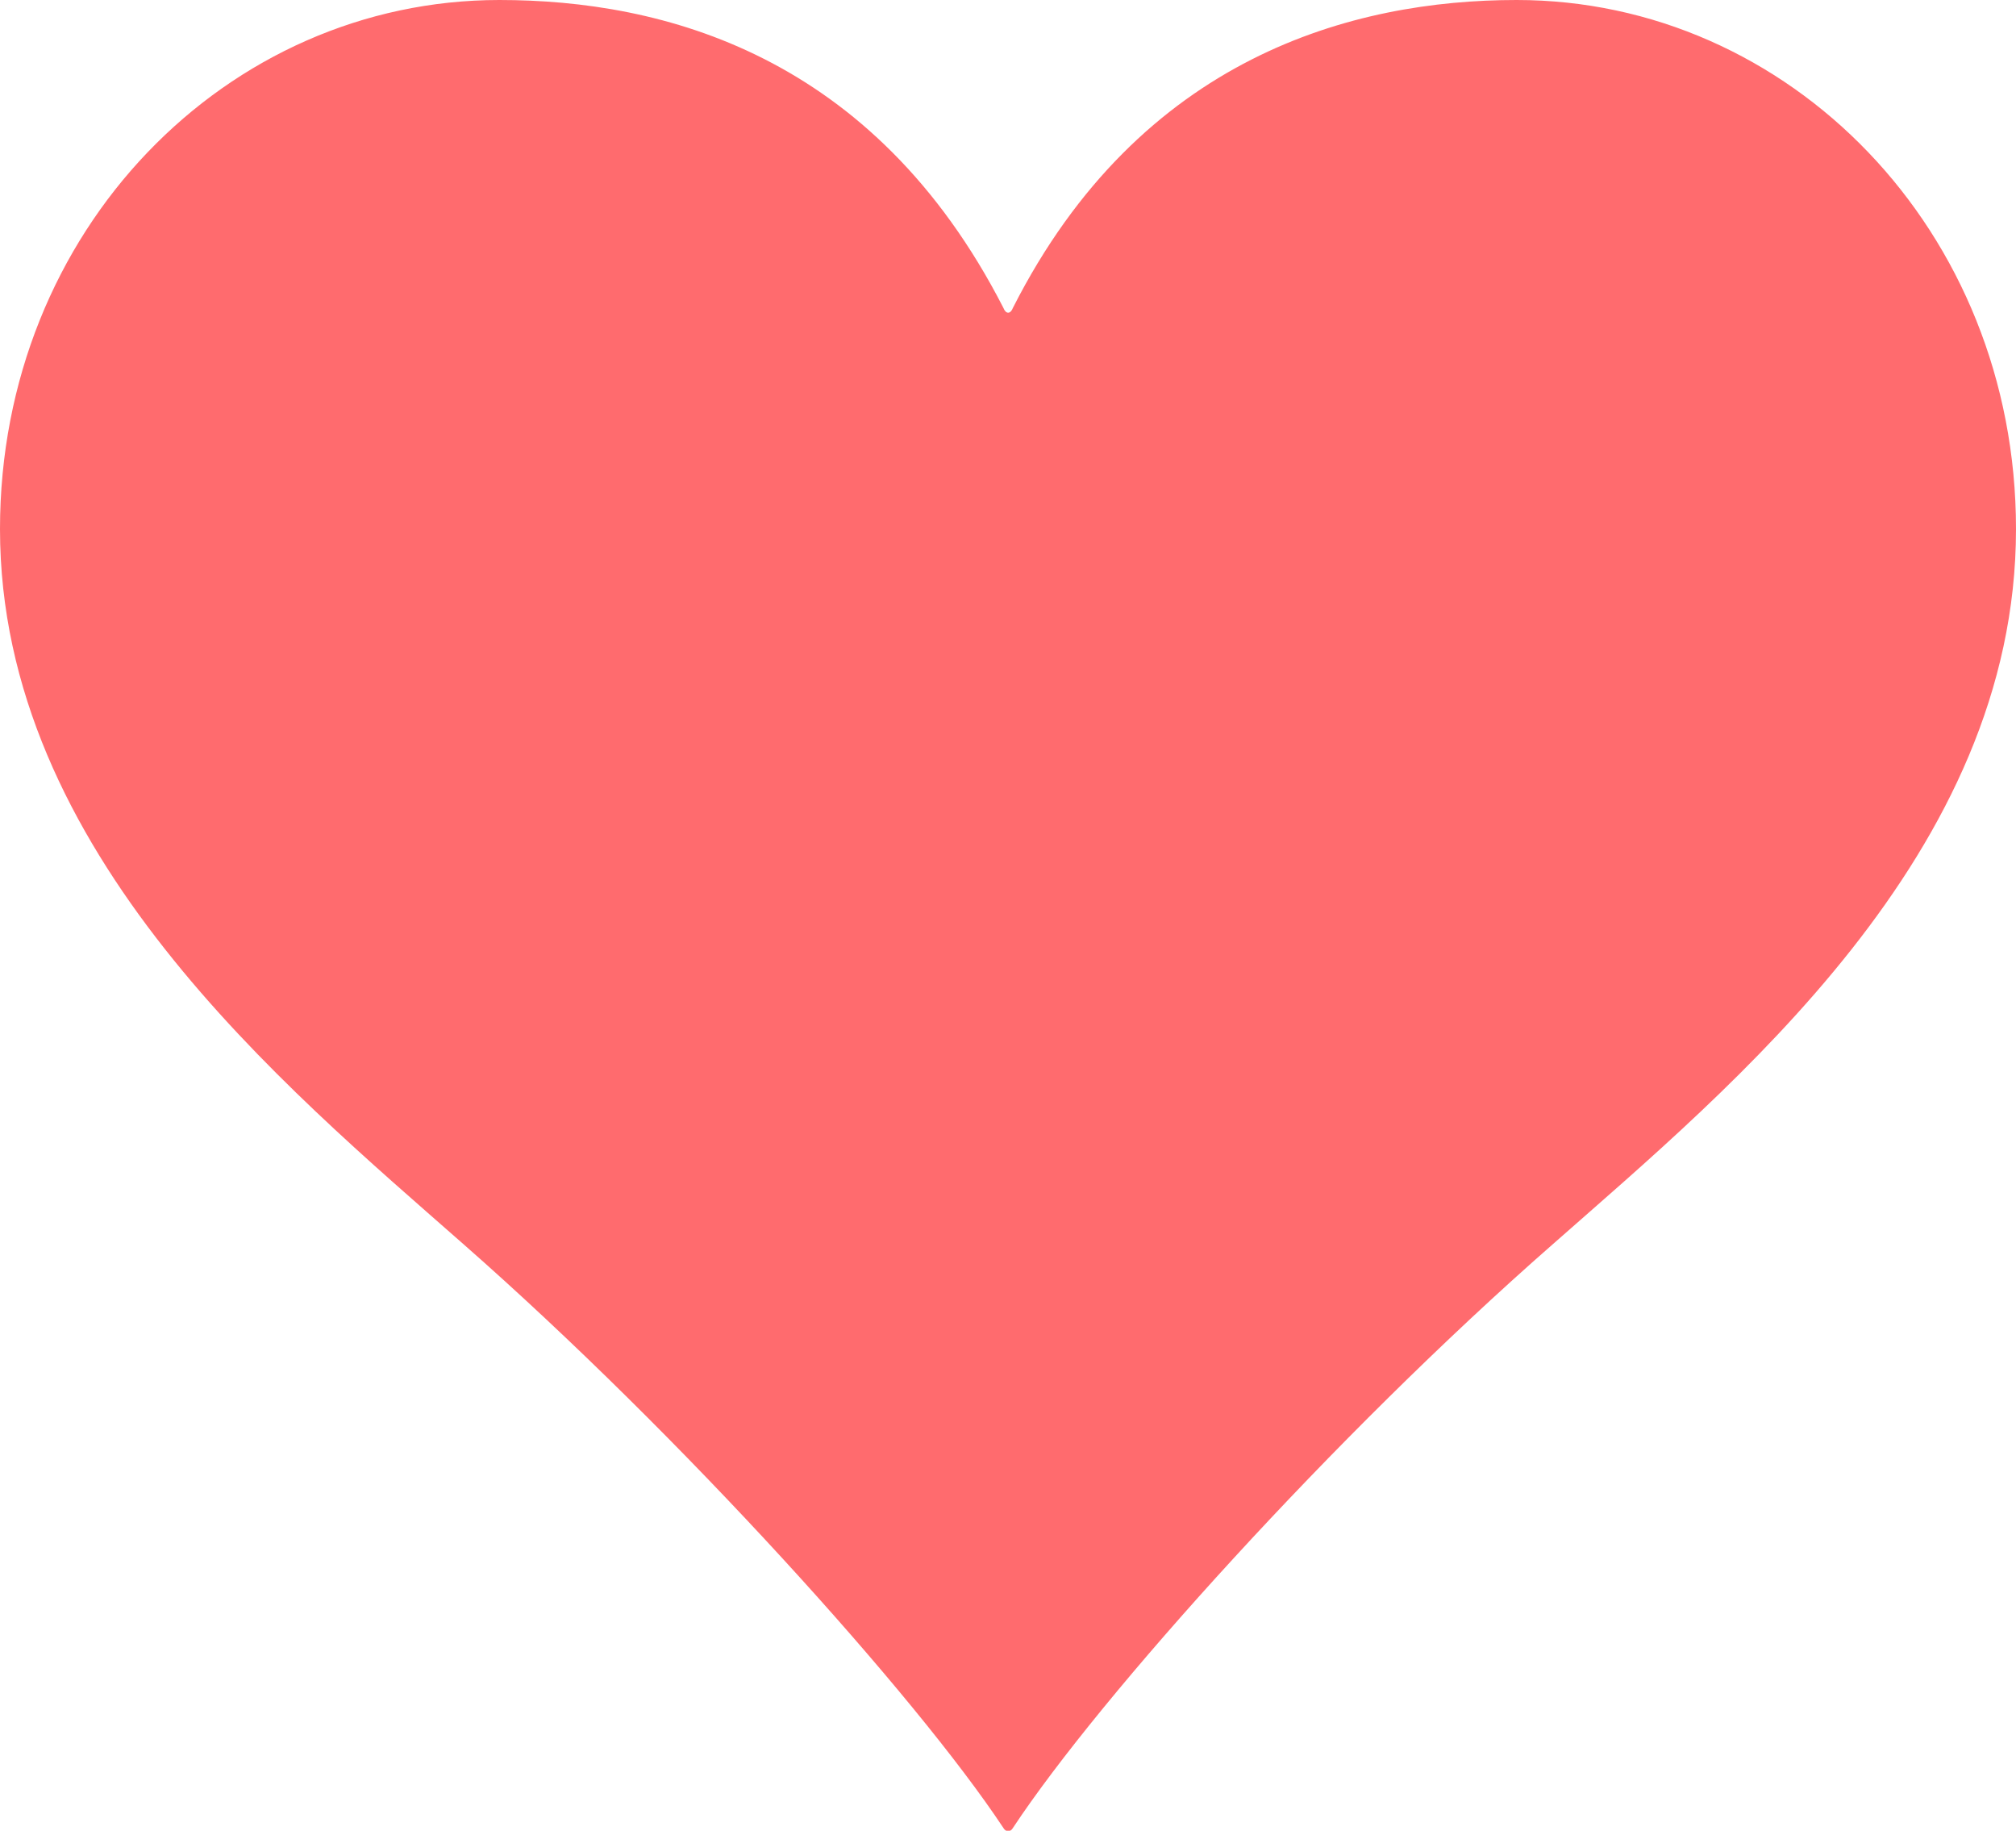 <?xml version="1.0" encoding="UTF-8"?><svg id="b" xmlns="http://www.w3.org/2000/svg" viewBox="0 0 65.44 59.41"><g id="c"><path d="M65.44,17.17c0,10.55-9.22,18.08-15.05,23.22-7.07,6.19-14.67,14.63-17.51,18.93-.08.14-.23.14-.31,0-2.84-4.29-10.45-12.73-17.51-18.93C9.22,35.25,0,27.65,0,17.17,0,7.46,7.37,0,16.21,0c5.3,0,12.14,1.76,16.36,9.99.08.21.23.21.31,0C37.02,1.83,43.93,0,49.23,0c8.83,0,16.21,7.46,16.21,17.17Z" style="fill:#ff6b6e;"/></g></svg>